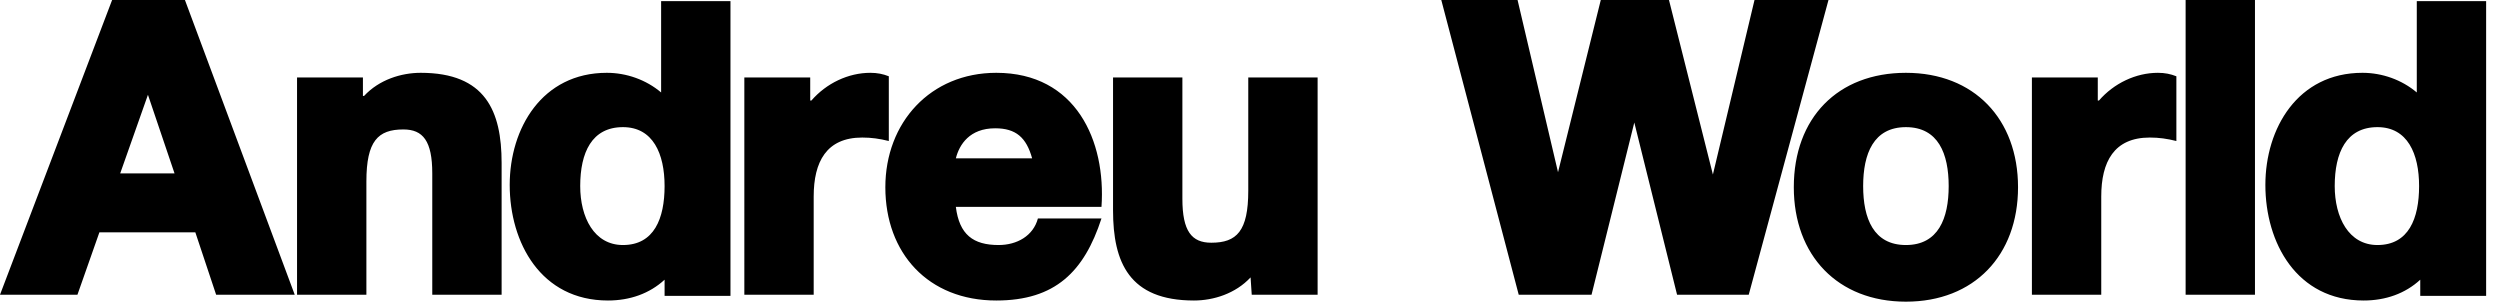 <?xml version="1.0" encoding="UTF-8"?> <svg xmlns="http://www.w3.org/2000/svg" xmlns:xlink="http://www.w3.org/1999/xlink" version="1.1" id="Capa_1" x="0px" y="0px" viewBox="0 0 216.3 26.5" style="enable-background:new 0 0 216.3 26.5;" xml:space="preserve"> <path d="M189.1,0h6v25.5h-6V0z M181.6,8.7c1.3-1.5,3.2-2.4,5.1-2.4c0.6,0,1.1,0.1,1.6,0.3v5.6c-0.8-0.2-1.5-0.3-2.3-0.3 c-3.1,0-4.2,2.1-4.2,5.1v8.5h-6V6.7h5.7V8.7z M148.2,15.1L151.8,0h6.4l-6.9,25.5h-6.2l-3.7-14.9l-3.7,14.9h-6.3L124.7,0h6.6 l3.5,14.9L138.5,0h5.9L148.2,15.1z M31.5,8.3c1.3-1.4,3.2-2,4.9-2c5.6,0,7,3.3,7,7.8v11.4h-6V15c0-2.8-0.8-3.8-2.5-3.8 c-2.2,0-3.2,1-3.2,4.5v9.8h-6V6.7h5.7V8.3z M108.2,24c-1.3,1.4-3.2,2-4.9,2c-5.6,0-7-3.3-7-7.8V6.7h6v10.5c0,2.8,0.8,3.8,2.5,3.8 c2.2,0,3.2-1,3.2-4.5V6.7h6v18.8h-5.7L108.2,24L108.2,24z M70.2,8.7c1.3-1.5,3.2-2.4,5.1-2.4c0.6,0,1.1,0.1,1.6,0.3v5.6 c-0.8-0.2-1.5-0.3-2.3-0.3c-3.1,0-4.2,2.1-4.2,5.1v8.5h-6V6.7h5.7V8.7z M164.9,6.3c5.9,0,9.7,4,9.7,9.9c0,5.9-3.8,9.9-9.7,9.9 c-5.9,0-9.7-4-9.7-9.9C155.2,10.2,159,6.3,164.9,6.3 M164.9,21.2c2.8,0,3.7-2.3,3.7-5.1c0-2.8-0.9-5.1-3.7-5.1 c-2.8,0-3.7,2.3-3.7,5.1C161.2,18.9,162.1,21.2,164.9,21.2 M82.7,17.9c0.3,2.4,1.5,3.3,3.7,3.3c1.6,0,3-0.8,3.4-2.3h5.5 c-1.5,4.6-4,7.1-9.1,7.1c-5.9,0-9.6-4.1-9.6-9.8c0-5.6,3.9-9.9,9.6-9.9c6.9,0,9.5,5.9,9.1,11.6L82.7,17.9L82.7,17.9z M89.3,13.7 c-0.5-1.8-1.4-2.6-3.2-2.6c-2.2,0-3.1,1.4-3.4,2.6H89.3z M57.5,24.2c-1.3,1.2-3,1.8-4.9,1.8c-5.8,0-8.5-5-8.5-10 c0-4.9,2.8-9.7,8.4-9.7c1.7,0,3.4,0.6,4.7,1.7l0-7.9h6v25.5h-5.7L57.5,24.2L57.5,24.2z M53.9,11c-2.7,0-3.7,2.2-3.7,5.1 c0,2.7,1.2,5.1,3.7,5.1c2.7,0,3.6-2.3,3.6-5.1C57.5,13.3,56.5,11,53.9,11 M9.7,0H16l9.5,25.5h-6.8l-1.8-5.4H8.6l-1.9,5.4H0L9.7,0z M12.8,8.2L10.4,15h4.7L12.8,8.2z M205.7,11c-2.7,0-3.7,2.2-3.7,5.1c0,2.7,1.2,5.1,3.7,5.1c2.7,0,3.6-2.3,3.6-5.1 C209.3,13.3,208.3,11,205.7,11 M209.4,24.2c-1.3,1.2-3,1.8-4.9,1.8c-5.8,0-8.5-5-8.5-10c0-4.9,2.8-9.7,8.4-9.7 c1.7,0,3.4,0.6,4.7,1.7l0-7.9h6v25.5h-5.7L209.4,24.2L209.4,24.2z"></path> </svg> 